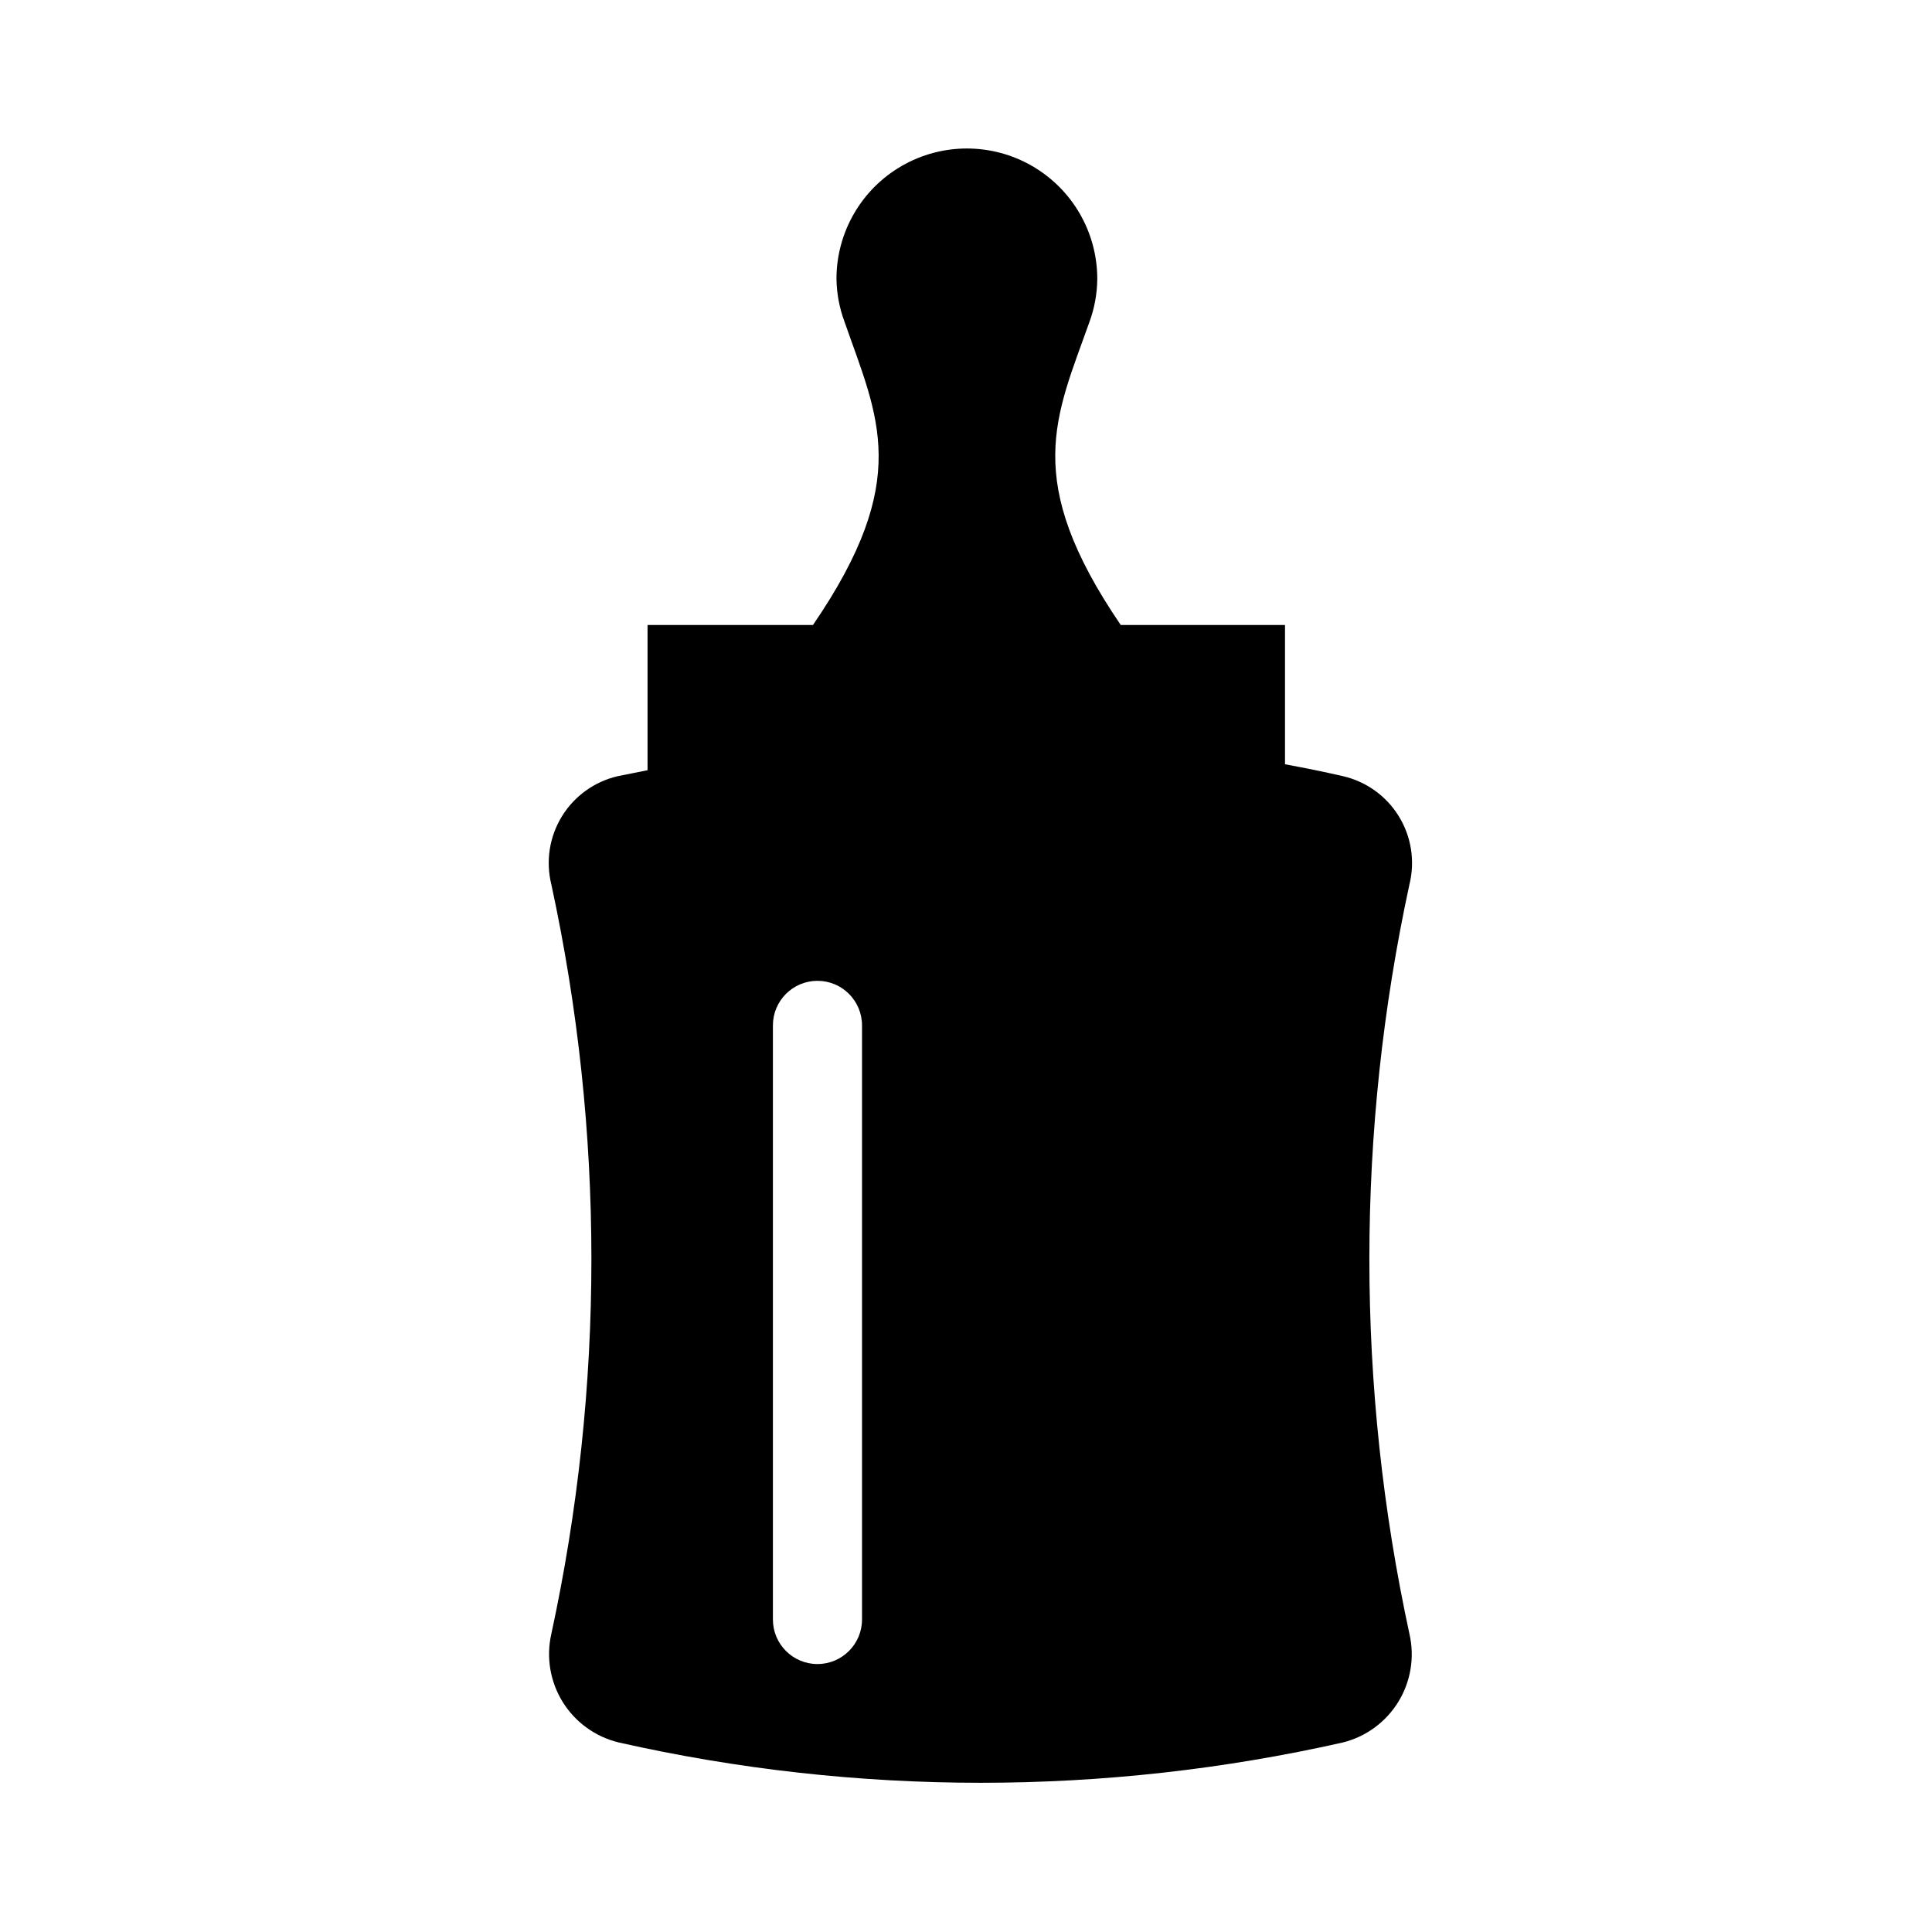 <?xml version="1.0" encoding="UTF-8"?>
<!-- Uploaded to: SVG Repo, www.svgrepo.com, Generator: SVG Repo Mixer Tools -->
<svg fill="#000000" width="800px" height="800px" version="1.1" viewBox="144 144 512 512" xmlns="http://www.w3.org/2000/svg">
 <path d="m307.97 605.77c63.184 14.25 128.74 14.25 191.92 0 6.113-1.531 11.383-5.394 14.68-10.77 3.297-5.371 4.359-11.82 2.953-17.965-14.168-65.473-14.168-133.21 0-198.69 1.512-6.141 0.496-12.633-2.82-18.02-3.312-5.387-8.648-9.215-14.812-10.637-5.117-1.18-10.234-2.203-15.352-3.148v-36.918h-43.531c-26.293-38.574-17.238-55.105-8.266-80.375 1.32-3.633 2.016-7.469 2.047-11.336 0-12.348-6.586-23.754-17.277-29.926-10.695-6.176-23.867-6.176-34.559 0-10.695 6.172-17.281 17.578-17.281 29.926 0.059 3.871 0.777 7.707 2.125 11.336 8.895 25.504 18.027 41.801-8.344 80.375h-43.848v38.496l-7.871 1.574v-0.004c-6.164 1.422-11.5 5.25-14.812 10.637-3.316 5.387-4.332 11.879-2.82 18.02 14.168 65.473 14.168 133.21 0 198.69-1.398 6.18-0.305 12.656 3.039 18.035 3.344 5.375 8.672 9.219 14.828 10.699zm64.473-32.59c0 6.519-5.285 11.809-11.809 11.809-6.519 0-11.805-5.289-11.805-11.809v-157.44c0-6.519 5.285-11.809 11.805-11.809 6.523 0 11.809 5.289 11.809 11.809z"/>
</svg>